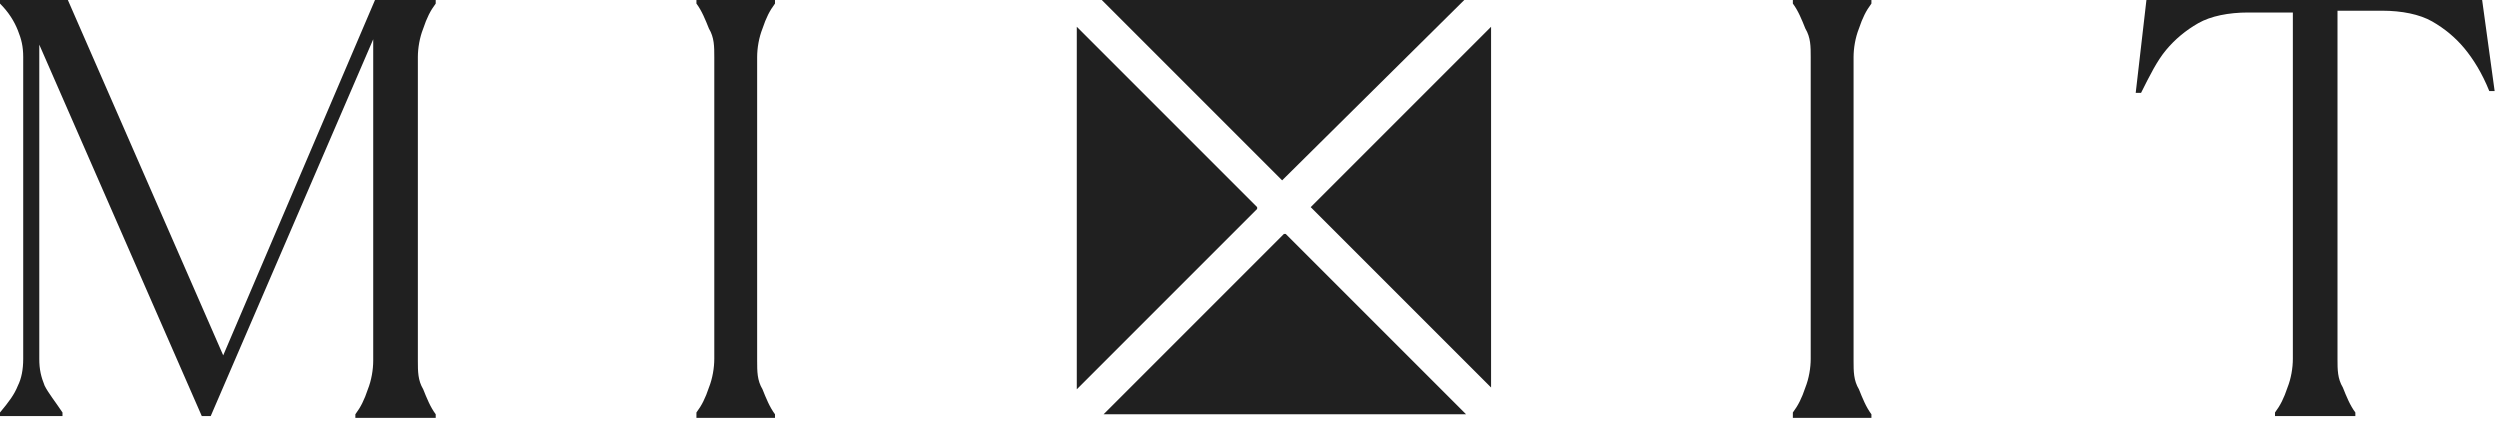 <?xml version="1.0" encoding="UTF-8"?> <svg xmlns="http://www.w3.org/2000/svg" version="1.1" viewBox="0 0 140 24"><defs><style> .cls-1 { fill: #202020; } </style></defs><g><g id="_Слой_1" data-name="Слой_1"><path class="cls-1" d="M0,23.1c.5-.6.8-1,1-1.5.2-.4.3-.9.3-1.5V3.2c0-.6-.1-1-.3-1.5C.8,1.2.5.7,0,.2V0h3.8l8.7,19.9L21,0h3.4v.2c-.3.4-.5.8-.7,1.4-.2.5-.3,1.1-.3,1.6v17c0,.6,0,1.1.3,1.6.2.5.4,1,.7,1.4v.2h-4.5v-.2c.3-.4.5-.8.7-1.4.2-.5.3-1.1.3-1.6V2.2l-9.1,21.1h-.5L2.2,2.5v17.6c0,.6.1,1,.3,1.5.2.4.6.9,1,1.5v.2H0v-.2Z"></path><path class="cls-1" d="M39,23.1c.3-.4.5-.8.7-1.4.2-.5.3-1.1.3-1.6V3.2c0-.6,0-1.1-.3-1.6-.2-.5-.4-1-.7-1.4V0h4.4v.2c-.3.4-.5.8-.7,1.4-.2.5-.3,1.1-.3,1.6v17c0,.6,0,1.1.3,1.6.2.5.4,1,.7,1.4v.2h-4.4v-.2Z"></path><path class="cls-1" d="M100.4,23.1c.3-.4.5-.8.7-1.4.2-.5.3-1.1.3-1.6V3.2c0-.6,0-1.1-.3-1.6-.2-.5-.4-1-.7-1.4V0h4.4v.2c-.3.4-.5.8-.7,1.4-.2.5-.3,1.1-.3,1.6v17c0,.6,0,1.1.3,1.6.2.5.4,1,.7,1.4v.2h-4.4v-.2Z"></path><path class="cls-1" d="M127.4,23.1c.3-.4.5-.8.7-1.4.2-.5.3-1.1.3-1.6V.7h-2.5c-1.1,0-2.1.2-2.8.6-.7.4-1.3.9-1.8,1.5-.5.6-.9,1.4-1.4,2.4h-.3L120.2,0h18.8l.7,5.1h-.3c-.4-1-.9-1.8-1.4-2.4-.5-.6-1.1-1.1-1.8-1.5-.7-.4-1.7-.6-2.8-.6h-2.5v19.5c0,.6,0,1.1.3,1.6.2.5.4,1,.7,1.4v.2h-4.5v-.2h0Z"></path><path class="cls-1" d="M82,0h-20.3l10.1,10.1L82,0Z"></path><path class="cls-1" d="M70.4,11.6L60.3,1.5v20.3l10.1-10.1Z"></path><path class="cls-1" d="M71.9,13.1l-10.1,10.1h20.3l-10.1-10.1Z"></path><path class="cls-1" d="M73.4,11.6l10.1,10.1V1.5l-10.1,10.1Z"></path></g></g></svg> 